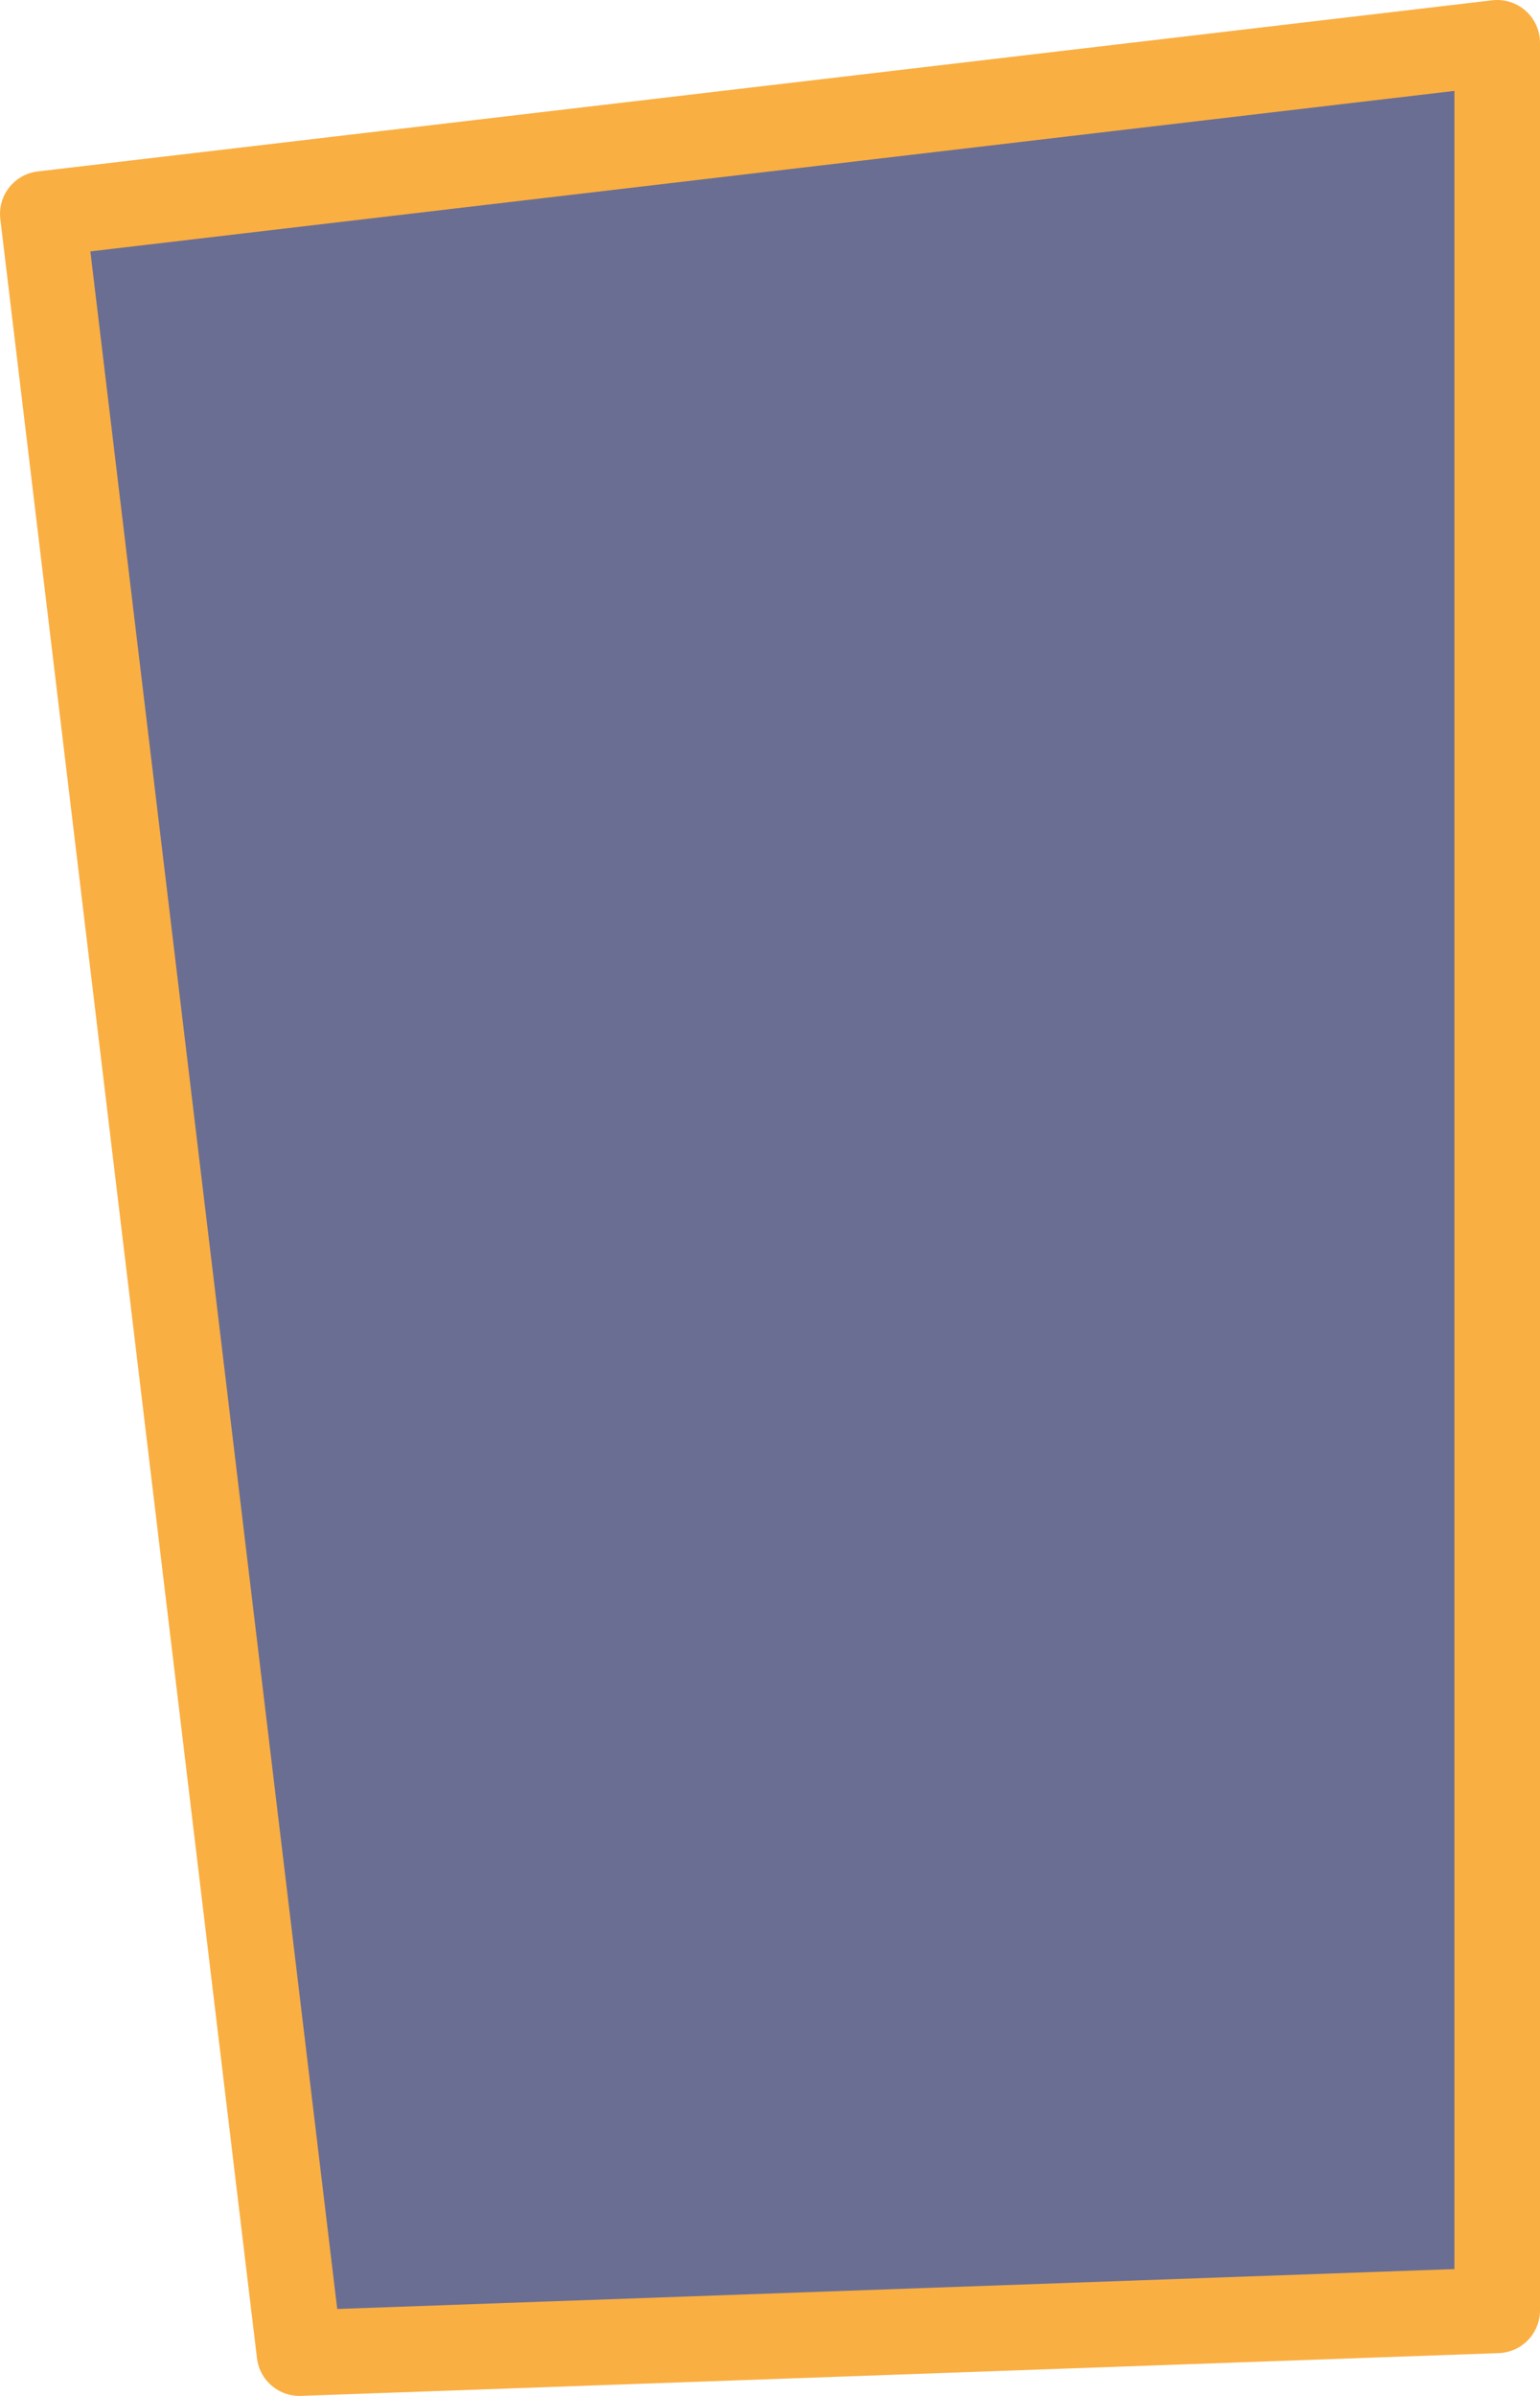 <svg width="36" height="56" viewBox="0 0 36 56" fill="none" xmlns="http://www.w3.org/2000/svg">
<path fill-rule="evenodd" clip-rule="evenodd" d="M7 55L35 54V1L1 5L7 55Z" fill="#2D3367" fill-opacity="0.71" stroke="#FAAF43" stroke-width="2" stroke-linecap="round" stroke-linejoin="round"/>
</svg>
